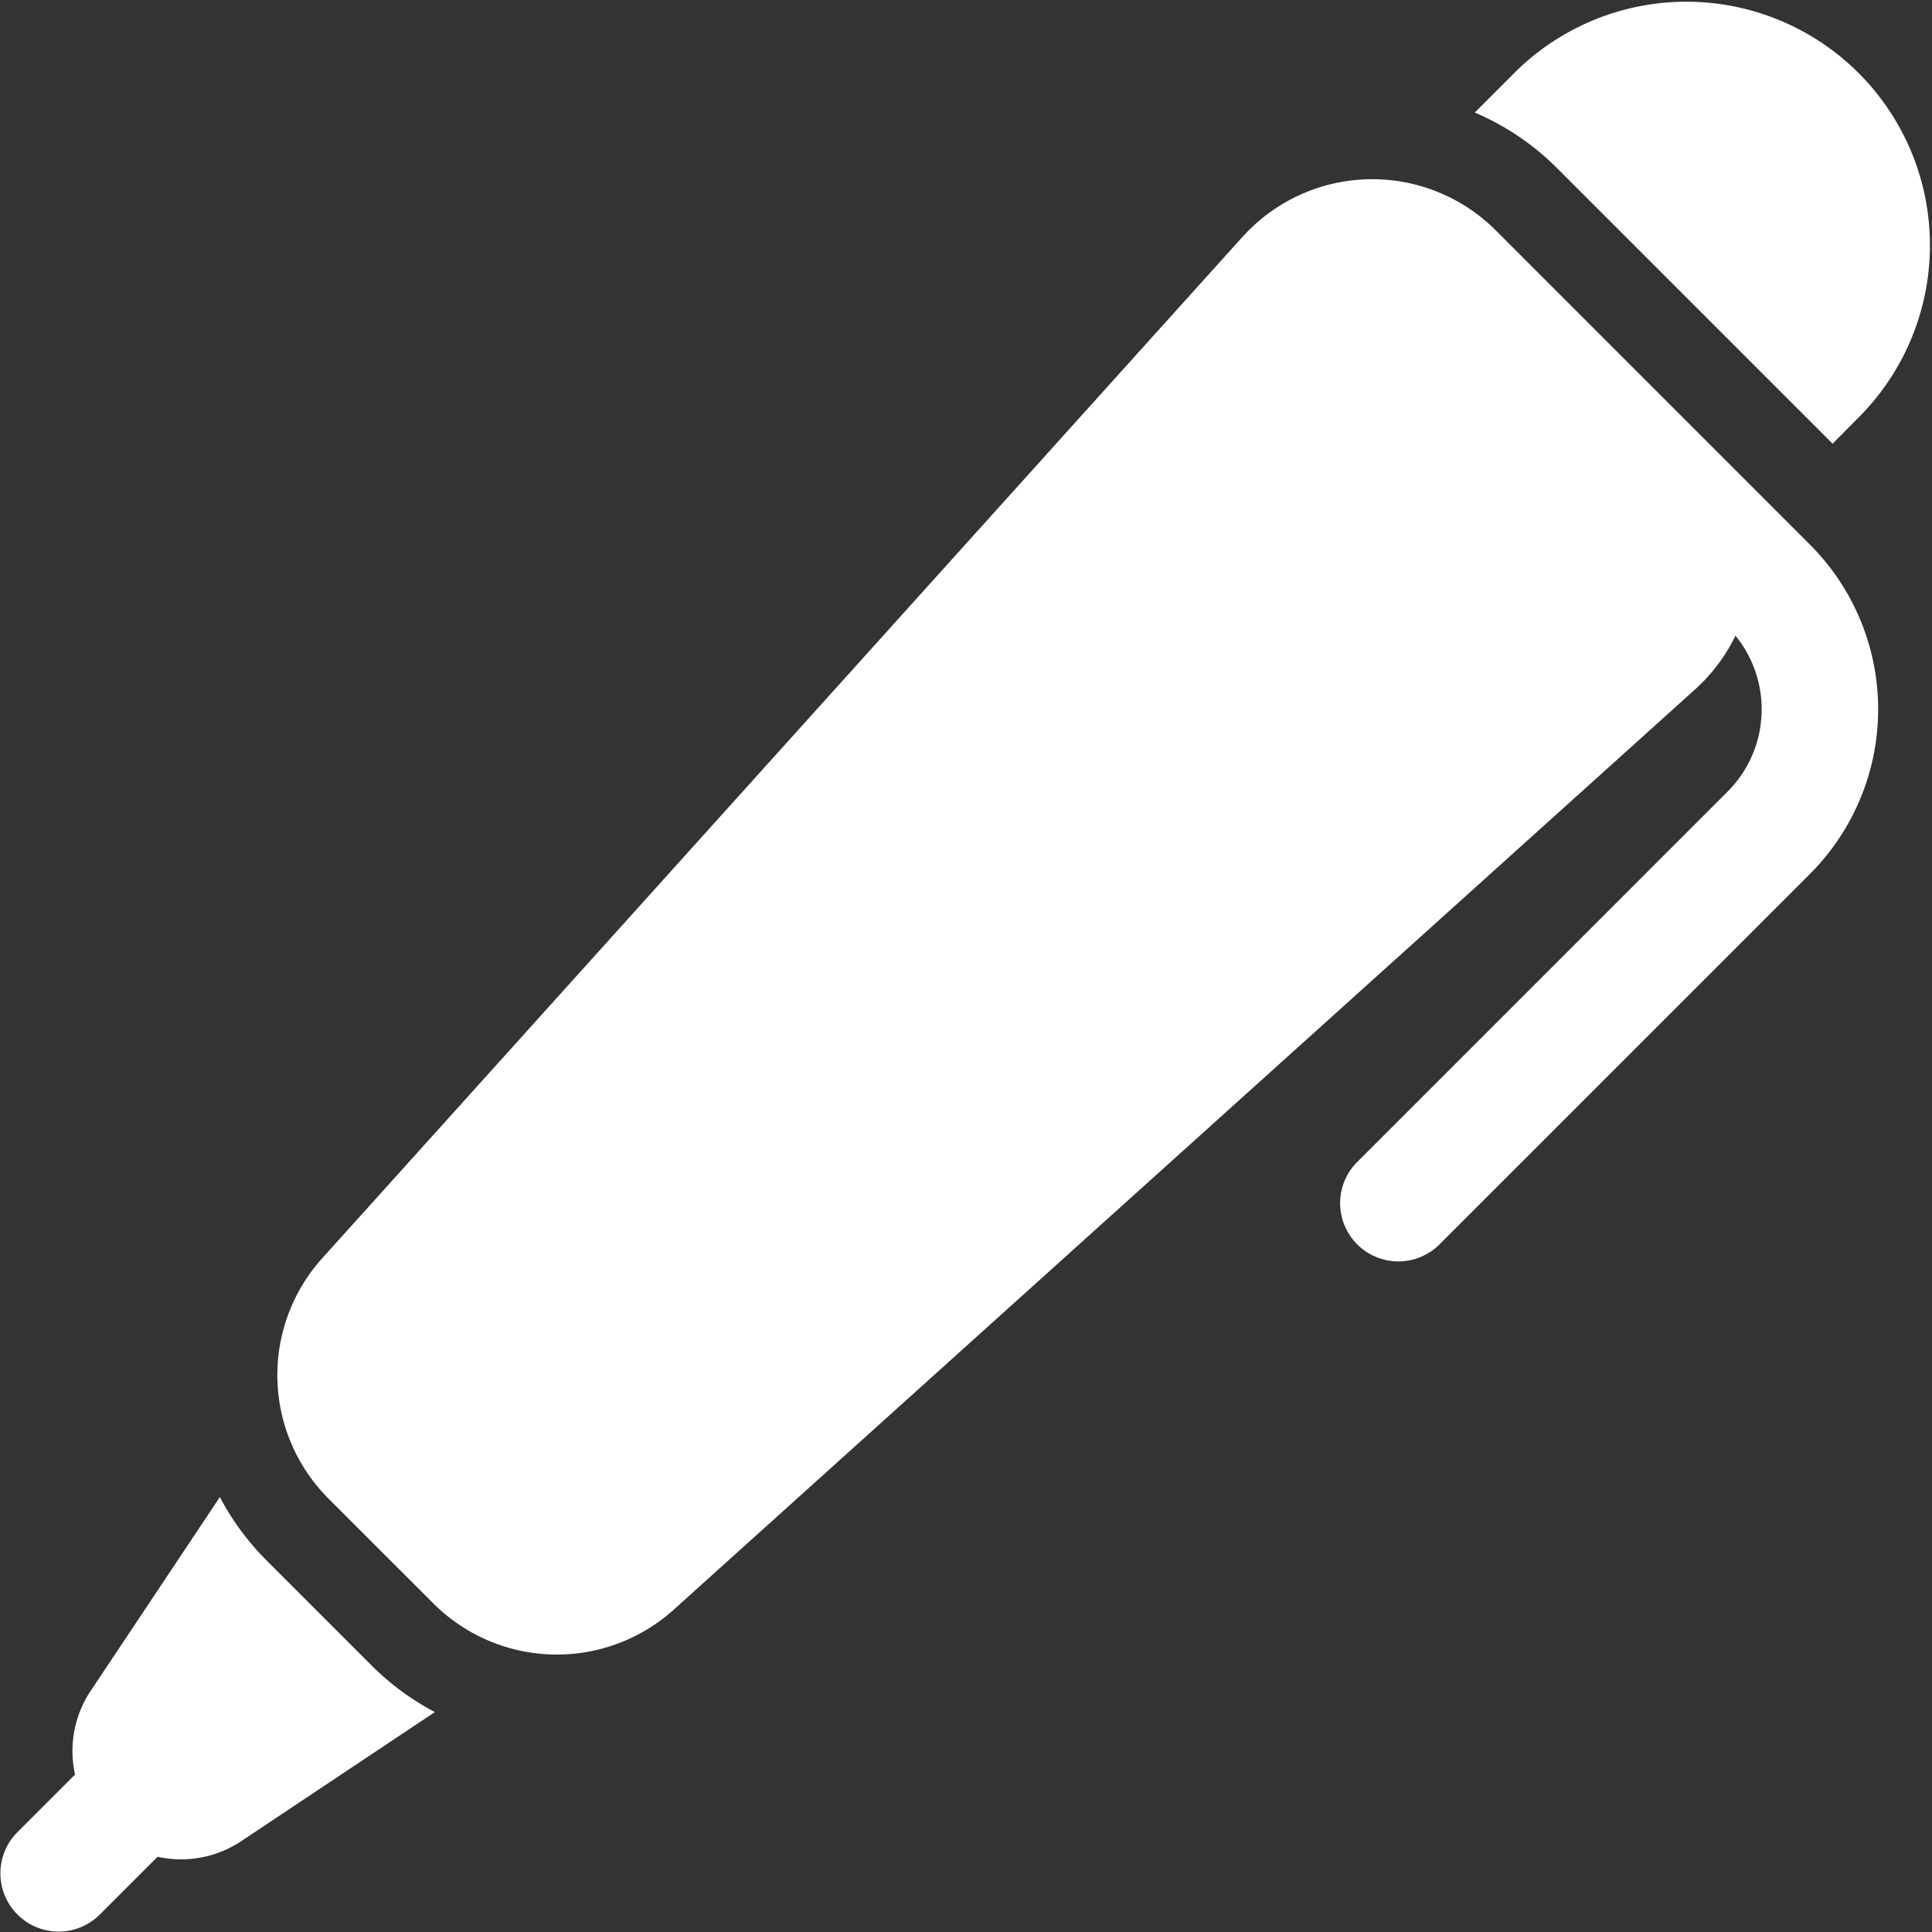 <svg xmlns="http://www.w3.org/2000/svg" width="40" height="40" viewBox="0 0 40 40"><rect x="0" y="0" width="40" height="40" fill="#333333" stroke="none"/><defs><style>.a{fill:#fff;}</style></defs><path class="a" d="M3.262,39.393l-1.2,1.2A1.206,1.206,0,0,1,.353,38.891l1.2-1.2a2.244,2.244,0,0,1,.323-1.732l2.675-4.013a5.438,5.438,0,0,0,.969,1.314l2.169,2.169a5.394,5.394,0,0,0,1.314.969L4.994,39.07a2.244,2.244,0,0,1-1.732.323ZM37.941,10.137l-5.7-5.7a5.4,5.4,0,0,0-1.708-1.156l.857-.858a5.042,5.042,0,0,1,7.13,7.13ZM30.966,5.719l6.505,6.507a4.821,4.821,0,0,1,0,6.82l-7.689,7.689a1.206,1.206,0,0,1-1.705-1.705l7.689-7.689a2.411,2.411,0,0,0,.164-3.229,3.631,3.631,0,0,1-.822,1.1L13.964,34.263a3.616,3.616,0,0,1-4.993-.115L6.8,31.978a3.616,3.616,0,0,1-.115-4.993L25.736,5.841c.038-.041.076-.08.117-.121a3.617,3.617,0,0,1,5.114,0Z" transform="translate(0.001 -0.951)"/></svg>